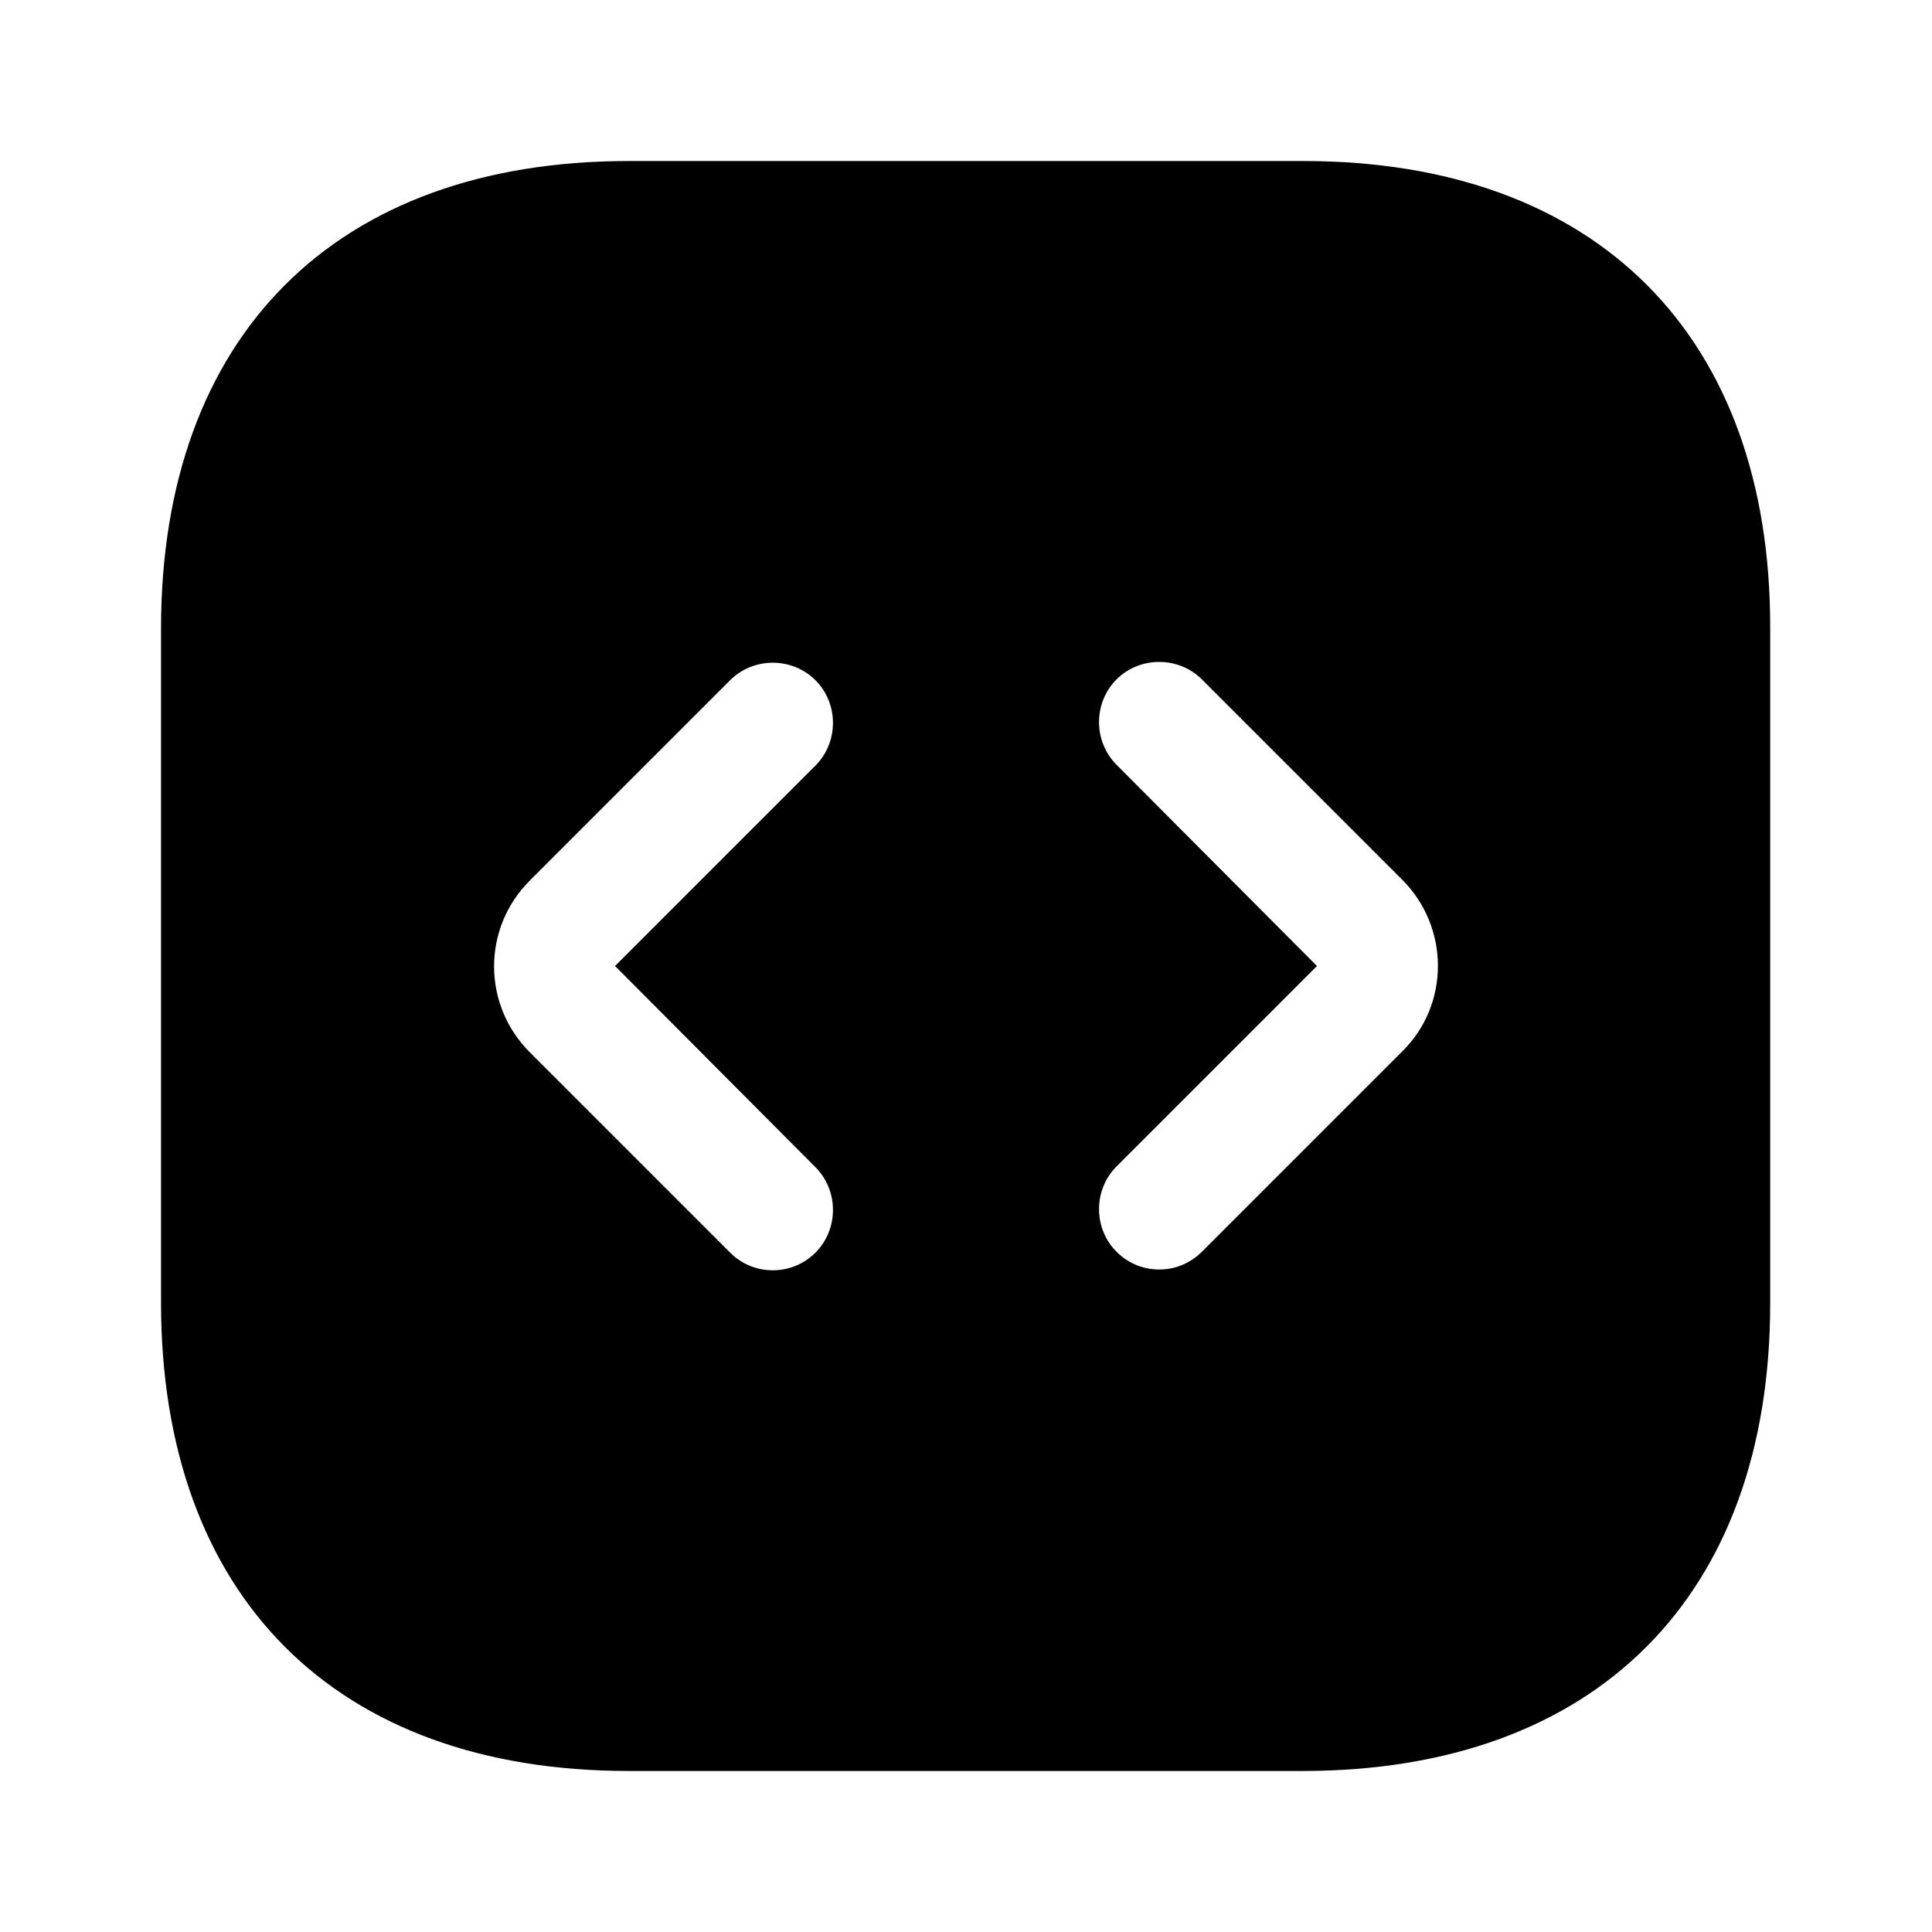 <?xml version="1.0" encoding="UTF-8"?> <svg xmlns="http://www.w3.org/2000/svg" width="32" height="32" viewBox="0 0 32 32" fill="none"><path d="M21.587 2.667H10.413C5.56 2.667 2.667 5.56 2.667 10.413V21.573C2.667 26.44 5.56 29.333 10.413 29.333H21.573C26.427 29.333 29.32 26.44 29.32 21.587V10.413C29.333 5.56 26.44 2.667 21.587 2.667ZM13.507 19.333C13.893 19.72 13.893 20.36 13.507 20.747C13.306 20.947 13.053 21.04 12.8 21.04C12.546 21.04 12.293 20.947 12.093 20.747L8.773 17.427C7.987 16.64 7.987 15.373 8.773 14.587L12.093 11.267C12.48 10.88 13.12 10.88 13.507 11.267C13.893 11.653 13.893 12.293 13.507 12.68L10.187 16L13.507 19.333ZM23.227 17.413L19.907 20.733C19.706 20.933 19.453 21.027 19.2 21.027C18.947 21.027 18.693 20.933 18.493 20.733C18.107 20.347 18.107 19.707 18.493 19.32L21.813 16L18.493 12.667C18.107 12.28 18.107 11.64 18.493 11.253C18.88 10.867 19.52 10.867 19.907 11.253L23.227 14.573C24.013 15.36 24.013 16.64 23.227 17.413Z" fill="black"></path></svg> 
